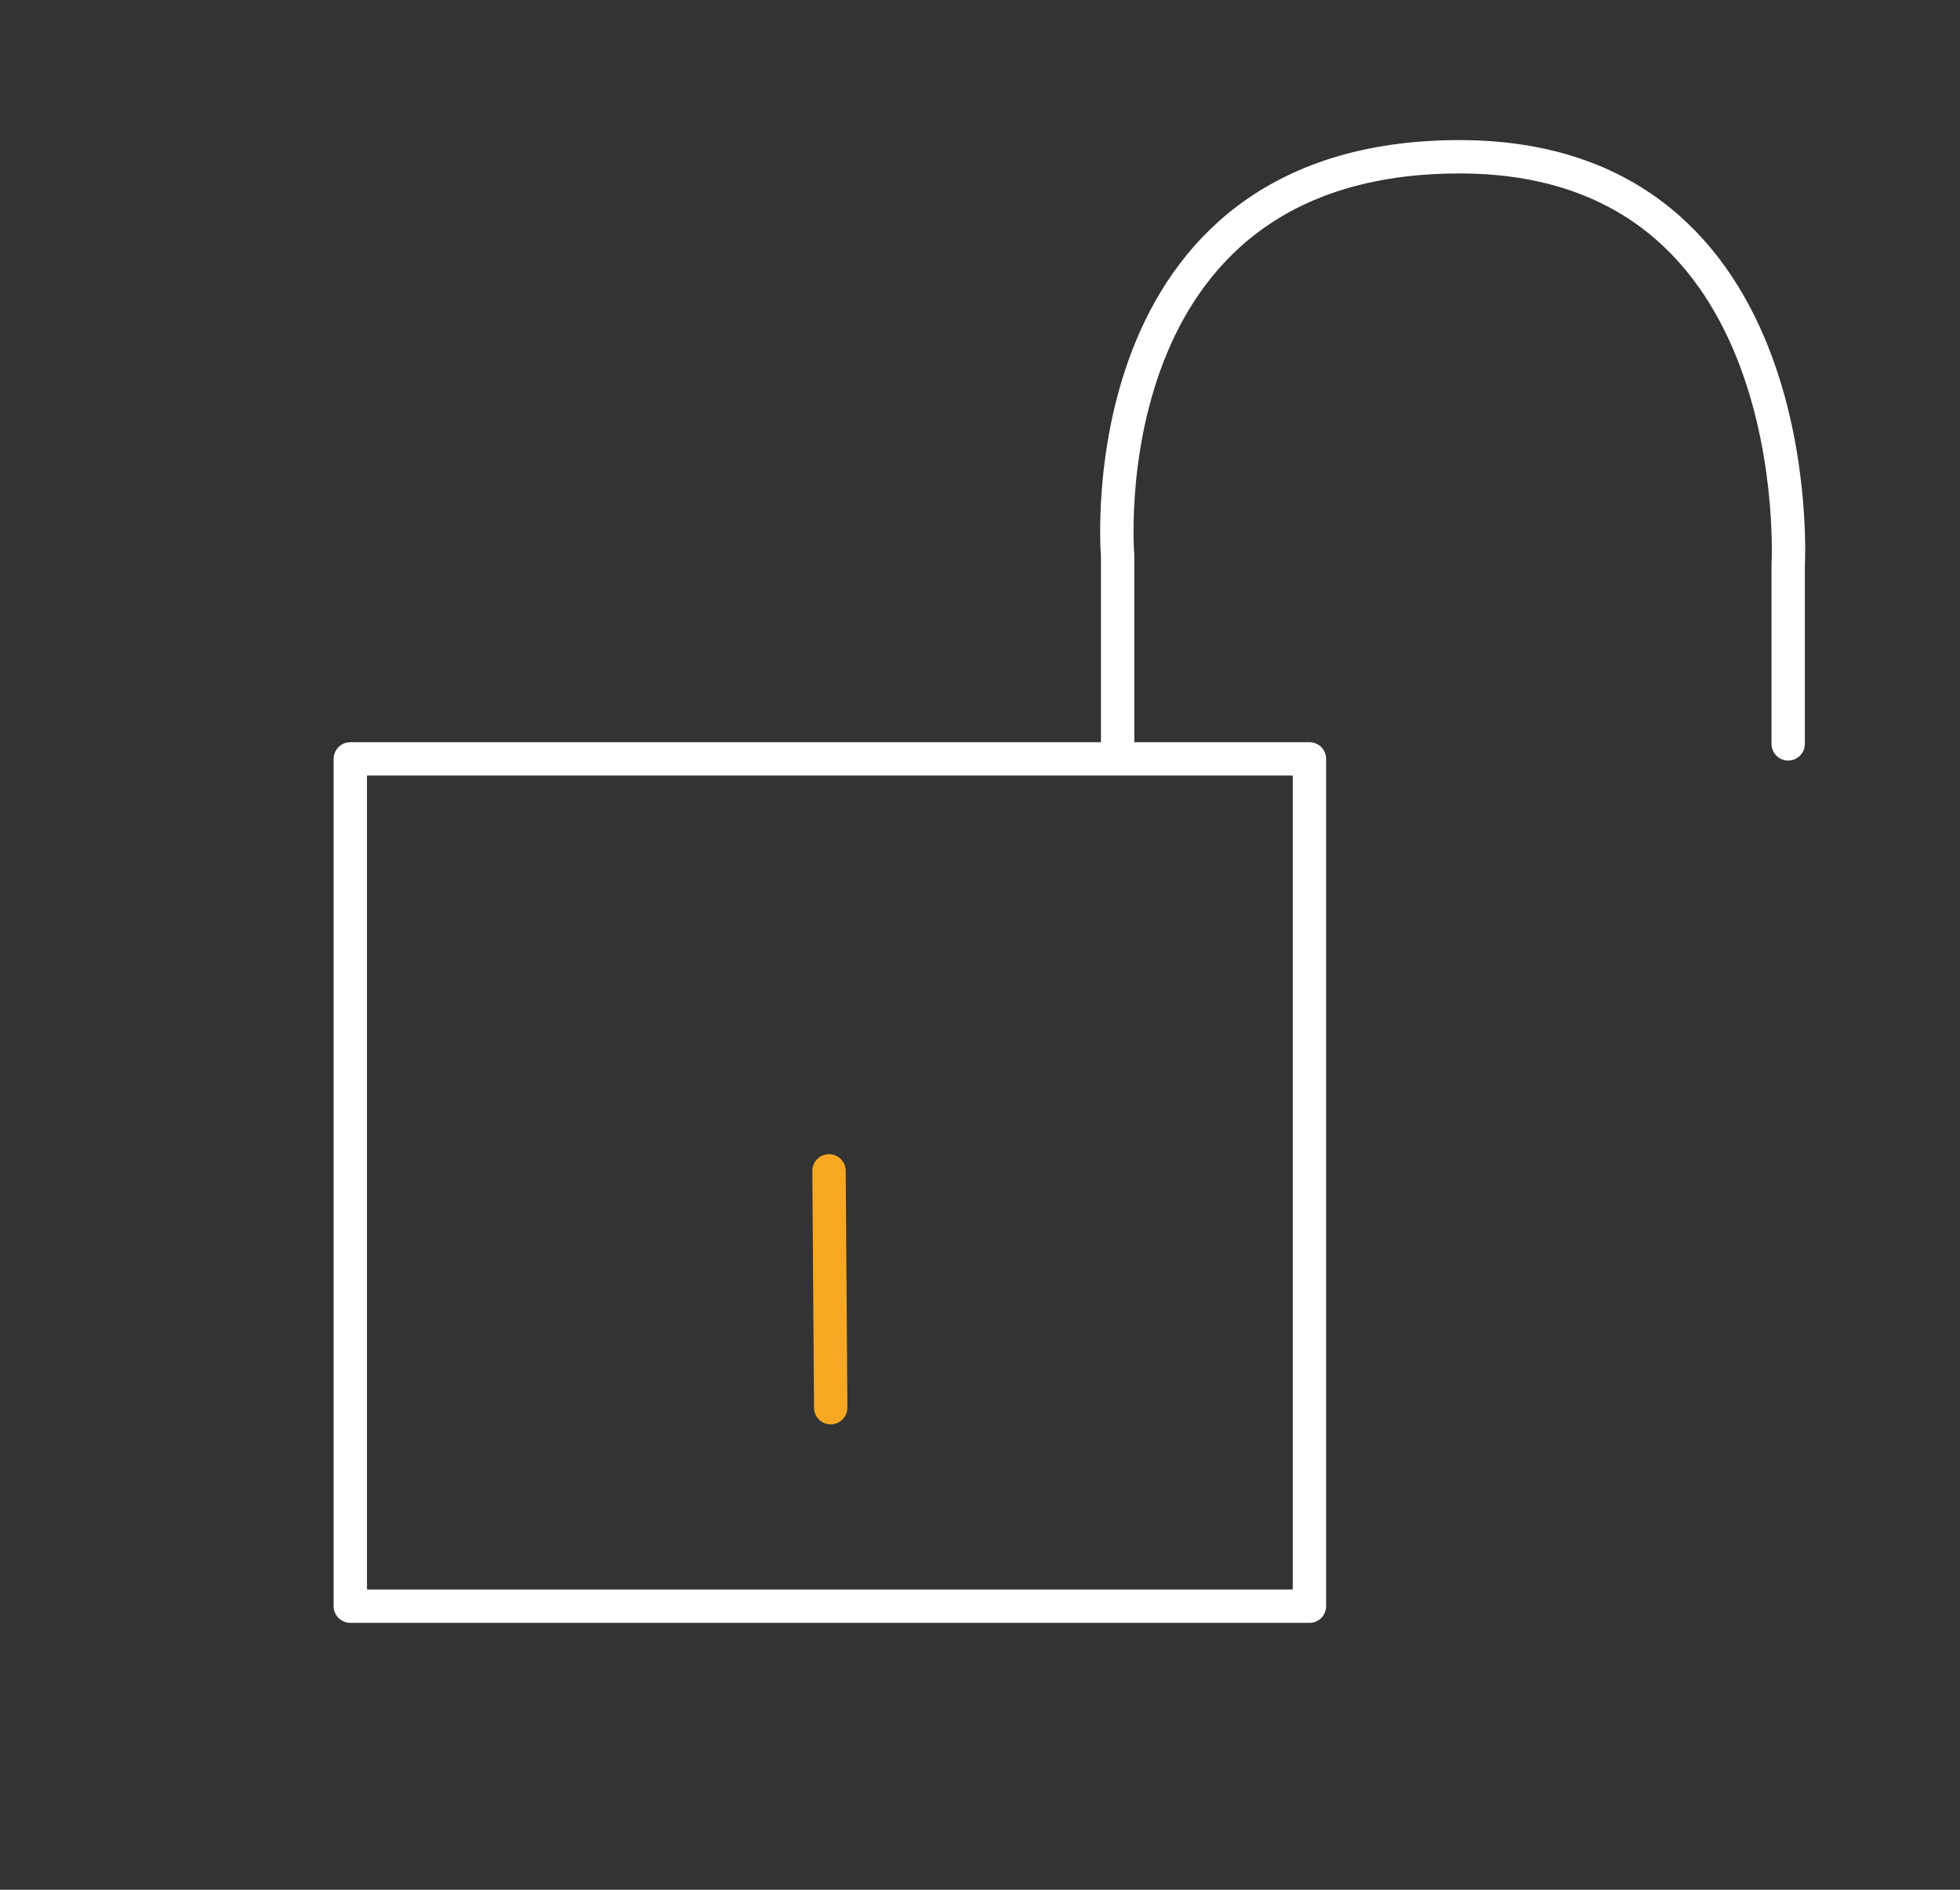 <svg xmlns="http://www.w3.org/2000/svg" xmlns:xlink="http://www.w3.org/1999/xlink" x="0px" y="0px" viewBox="0 0 117.5 113.3" style="enable-background:new 0 0 117.5 113.3;" xml:space="preserve"><rect x="0" y="0" width="117.5" height="113.3" fill="#333333" stroke="none"/> <style type="text/css"> .st0{display:none;} .st1{display:inline;stroke:#000000;stroke-miterlimit:10;} .st2{display:inline;fill:none;stroke:#FFFFFF;stroke-width:2;stroke-miterlimit:10;} .st3{display:inline;fill:none;stroke:#FFFFFF;stroke-width:2;stroke-linejoin:round;stroke-miterlimit:10;} .st4{display:inline;} .st5{fill:none;stroke:#F7A823;stroke-width:2;stroke-linecap:round;stroke-miterlimit:10;} .st6{display:inline;fill:none;stroke:#FFFFFF;stroke-width:2;stroke-linecap:round;stroke-miterlimit:10;} .st7{display:inline;fill:#F7A823;} .st8{display:inline;fill:#004A92;} .st9{display:inline;fill:none;stroke:#F7A823;stroke-width:2;stroke-miterlimit:10;} .st10{display:inline;fill:none;stroke:#FFFFFF;stroke-width:2;stroke-linecap:round;stroke-linejoin:round;stroke-miterlimit:10;} .st11{fill:#FFFFFF;} .st12{fill:#F7A823;} .st13{fill:none;} .st14{fill:none;stroke:#FFFFFF;stroke-width:2;stroke-linecap:round;stroke-linejoin:round;stroke-miterlimit:10;} .st15{fill:none;stroke:#F6A723;stroke-width:2;stroke-miterlimit:10;} .st16{fill:none;stroke:#F6A723;stroke-width:2;stroke-linejoin:round;stroke-miterlimit:10;} .st17{display:inline;fill:#FFFFFF;} .st18{fill:#004A92;} .st19{fill:none;stroke:#FFFFFF;stroke-width:2;stroke-linejoin:round;stroke-miterlimit:10;} .st20{display:inline;fill:none;stroke:#F7A823;stroke-width:2;stroke-linecap:round;stroke-miterlimit:10;} .st21{display:inline;fill:none;stroke:#F7A823;stroke-width:2;stroke-linecap:round;stroke-linejoin:round;stroke-miterlimit:10;} </style> <g id="Hintergrund" class="st0"> <rect class="st1" width="117" height="113"></rect> </g> <g id="Kreis" class="st0"> <circle class="st2" cx="57.8" cy="58.2" r="49"></circle> </g> <g id="Erfinder" class="st0"> <polyline class="st3" points="46.8,91 46.8,103.6 57.9,108.7 69.1,103.5 69.1,91 "></polyline> <path class="st2" d="M73.5,90.9H42.4c-0.8,0-1.5-0.7-1.5-1.5v-4.6c0-0.8,0.7-1.5,1.5-1.5h31.1c0.8,0,1.5,0.7,1.5,1.5v4.6 C74.9,90.2,74.3,90.9,73.5,90.9z"></path> <g class="st4"> <line class="st5" x1="90.7" y1="16.8" x2="104.9" y2="6.6"></line> <line class="st5" x1="98.2" y1="41.3" x2="114.1" y2="41.3"></line> <line class="st5" x1="90.6" y1="65.1" x2="104.7" y2="75.4"></line> </g> <path class="st6" d="M41.8,79.1c0,0,1.1-3.5,0-8.6c-2.7-12-13.3-15.7-13.3-30.5c0-6.4,4.6-29.8,29.5-29.8c22.7,0,29.4,19,29.4,31.1 c0,11.7-11.4,20.4-13.1,30c-0.5,2.5-0.1,6.3,0.4,7.6"></path> <path class="st7" d="M106.2,76.5"></path> <path class="st8" d="M24.7,19"></path> <path class="st8" d="M25.4,62.7"></path> <path class="st8" d="M90.1,15"></path> <g class="st4"> <line class="st5" x1="26.5" y1="16.8" x2="12.3" y2="6.6"></line> <line class="st5" x1="19" y1="41.3" x2="3.1" y2="41.3"></line> <line class="st5" x1="26.6" y1="65.1" x2="12.5" y2="75.4"></line> </g> </g> <g id="Marktf&#xFC;hrer" class="st0"> <path class="st9" d="M63,80.8H52.9c-0.3,0-0.6-0.3-0.6-0.6V60.7c0-0.3,0.3-0.6,0.6-0.6H63c0.3,0,0.6,0.3,0.6,0.6v19.4 C63.6,80.5,63.3,80.8,63,80.8z"></path> <polyline class="st10" points="58.9,41.7 73.7,25.1 57.1,10.3 "></polyline> <path class="st10" d="M95,50.5c1.2,3.7,1.8,7.7,1.8,11.8C96.8,84.2,79,102,57.1,102S17.4,84.2,17.4,62.3s17.8-39.7,39.7-39.7 c5.5,0,10.7,1.1,15.5,3.1"></path> <path class="st9" d="M45.7,80.8H35.7c-0.3,0-0.6-0.3-0.6-0.6V65.8c0-0.3,0.3-0.6,0.6-0.6h10.1c0.3,0,0.6,0.3,0.6,0.6v14.3 C46.3,80.5,46.1,80.8,45.7,80.8z"></path> <path class="st9" d="M79.8,80.8H69.7c-0.3,0-0.6-0.3-0.6-0.6V50.4c0-0.3,0.3-0.6,0.6-0.6h10.1c0.3,0,0.6,0.3,0.6,0.6v29.7 C80.4,80.5,80.1,80.8,79.8,80.8z"></path> </g> <g id="Exterten" class="st0"> <path class="st9" d="M83.7,58.1V21.8H71v38.6c0.1,0,0.3-0.1,0.3-0.1C75.4,58.6,80,58.2,83.7,58.1L83.7,58.1z M83.7,58.1"></path> <path class="st9" d="M64.7,61.8V7.4H52v54.4c1.9,0.3,4,0.5,6.3,0.5C60.6,62.3,62.8,62.1,64.7,61.8L64.7,61.8z M64.7,61.8"></path> <path class="st9" d="M102.8,43.9H90v14.1c3.5,0.1,8.3,0.6,12.7,2.3V43.9z M102.8,43.9"></path> <path class="st9" d="M45.6,60.4V28.7H32.9v29.3C36.6,58.2,41.3,58.6,45.6,60.4C45.6,60.4,45.6,60.4,45.6,60.4L45.6,60.4z M45.6,60.4"></path> <path class="st9" d="M26.6,41.3H13.9v19.1c4.4-1.7,9.2-2.2,12.7-2.3V41.3z M26.6,41.3"></path> <path class="st2" d="M87.9,101.5c10.8,0.3,19.8-9.9,20.3-19.1c0.4-9.2-5-12.9-8.1-13.8s-12-2.1-17-1.5c-4.6,0.5-10.9,1-14.9,5.6 c-2.2,2.5-2,11,0,16C70.1,93.8,75,101.2,87.9,101.5z"></path> <path class="st2" d="M29,101.3c-10.8,0.3-19.8-9.9-20.3-19.1c-0.4-9.2,5-12.9,8.1-13.8s12-2.1,17-1.5c4.6,0.5,10.9,1,14.9,5.6 c2.2,2.5,2,11,0,16C46.8,93.6,41.9,100.9,29,101.3z"></path> <path class="st2" d="M42.2,68.5c0,0,10.2,2.6,16.6,2.6s16.7-2.6,16.7-2.6"></path> <path class="st2" d="M50.3,74.9c0,0,3.3-2.4,8.6-2.4s7.7,2.2,7.7,2.2"></path> </g> <g id="Berater" class="st0"> <g id="Gruppe_301" transform="translate(0 40.418)" class="st4"> <path id="Pfad_605" class="st11" d="M31.8,61.7H18.9c-2,0-3.8-0.9-4.9-2.5c-0.9,1.3-2.4,2.1-4,2.3c-1.6,0.2-3.2-0.4-4.4-1.5 c-1.2-1.1-1.9-2.6-1.9-4.3V42.3C3.7,36.6,8.3,32,14,32h22.8c1.8,0,3.6,0.5,5.1,1.4c0.6,0.3,0.8,1.1,0.4,1.6 c-0.1,0.2-0.2,0.3-0.4,0.4c-2.4,1.4-3.9,4-3.9,6.9v13.2C37.9,58.9,35.2,61.6,31.8,61.7z M15.2,55.5c0,2.1,1.6,3.8,3.7,3.8 c0,0,0,0,0,0h12.9c2,0,3.7-1.7,3.7-3.7V42.3c0-2.9,1.2-5.7,3.3-7.6c-0.7-0.2-1.4-0.3-2.2-0.3H14c-4.4,0-7.9,3.6-7.9,7.9v13.4 c0,0.9,0.4,1.9,1.1,2.5c0.7,0.6,1.6,1,2.6,0.9c1.8-0.3,3-1.8,3-3.5v-5.8c0-0.7,0.5-1.2,1.2-1.2s1.2,0.5,1.2,1.2c0,0,0,0,0,0 L15.2,55.5z"></path> </g> <g id="Gruppe_302" transform="translate(6.821 28.873)" class="st4"> <path id="Pfad_606" class="st12" d="M18.5,39.7c-4.9,0-8.9-3.9-9-8.8c0-4.9,3.9-8.9,8.8-9c4.9,0,8.9,3.9,9,8.8c0,0,0,0.1,0,0.1 C27.4,35.7,23.4,39.7,18.5,39.7z M18.5,24.3c-3.6,0-6.5,2.9-6.6,6.5s2.9,6.5,6.5,6.6c3.6,0,6.5-2.9,6.6-6.5c0,0,0,0,0-0.1 C25,27.2,22.1,24.3,18.5,24.3z"></path> </g> <g id="Gruppe_303" transform="translate(36.354 40.418)" class="st4"> <path id="Pfad_607" class="st11" d="M59.1,61.7H46.1c-3.3,0-6.1-2.7-6.1-6.1V42.3c0-2.8-1.5-5.4-3.9-6.9c-0.6-0.3-0.8-1.1-0.4-1.6 c0.1-0.2,0.2-0.3,0.4-0.4c1.6-0.9,3.3-1.4,5.1-1.4H64c5.7,0,10.2,4.6,10.2,10.3v13.4c0,1.6-0.7,3.2-1.9,4.3 c-1.2,1.1-2.8,1.6-4.4,1.5c-1.6-0.2-3-1-3.9-2.3C62.9,60.7,61,61.7,59.1,61.7z M39.1,34.7c2.1,2,3.3,4.7,3.3,7.6v13.3 c0,2,1.7,3.7,3.7,3.7h12.9c2,0,3.7-1.6,3.7-3.7c0,0,0-0.1,0-0.1v-5.8c0-0.7,0.5-1.2,1.2-1.2c0.7,0,1.2,0.5,1.2,1.2l0,0v5.7 c0,0,0,0.1,0,0.1c0,1.8,1.2,3.3,3,3.5c0.9,0.1,1.9-0.2,2.6-0.9c0.7-0.6,1.1-1.5,1.1-2.5V42.3c0-4.4-3.5-7.9-7.9-7.9H41.2 C40.5,34.4,39.8,34.5,39.1,34.7z"></path> </g> <g id="Gruppe_304" transform="translate(40.763 28.873)" class="st4"> <path id="Pfad_608" class="st12" d="M48.2,39.7c-4.9,0-8.9-3.9-9-8.8c0-4.9,3.9-8.9,8.8-9c4.9,0,8.9,3.9,9,8.8c0,0,0,0.1,0,0.1 C57,35.7,53.1,39.7,48.2,39.7z M48.2,24.3c-3.6,0-6.5,2.9-6.6,6.5c0,3.6,2.9,6.5,6.5,6.6c3.6,0,6.5-2.9,6.6-6.5c0,0,0,0,0-0.1 C54.7,27.2,51.8,24.3,48.2,24.3z"></path> </g> <g id="Gruppe_305" transform="translate(23.793 28.873)" class="st4"> <path id="Pfad_609" class="st12" d="M33.4,39.7c-4.9,0-8.9-3.9-9-8.8c0-4.9,3.9-8.9,8.8-9c4.9,0,8.9,3.9,9,8.8c0,0,0,0.1,0,0.1 C42.2,35.7,38.3,39.7,33.4,39.7z M33.4,24.3c-3.6,0-6.5,2.9-6.6,6.5s2.9,6.5,6.5,6.6c3.6,0,6.5-2.9,6.6-6.5c0,0,0,0,0-0.1 C39.8,27.2,36.9,24.3,33.4,24.3z"></path> </g> <g id="Gruppe_306" transform="translate(16.971 40.418)" class="st4"> <path id="Pfad_610" class="st11" d="M46.6,61.7H33.7c-2,0-3.8-0.9-4.9-2.5c-0.7,1-1.7,1.7-2.8,2.1l-0.1,0c-0.3,0.1-0.7,0.2-1,0.2 c-0.1,0-0.2,0-0.2,0l-0.2-1.2l0.1,1.2c-0.2,0-0.4,0-0.5,0l0-1.2l-0.1,1.2c-0.1,0-0.2,0-0.2,0c-0.3,0-0.7-0.1-1-0.2l-0.1,0 c-2.4-0.8-4-3-4-5.6V42.3c0-3.7,1.9-7.1,5.1-8.9c1.6-0.9,3.3-1.4,5.1-1.4h22.8c1.8,0,3.6,0.5,5.1,1.4l0,0c3.2,1.9,5.1,5.3,5.1,8.9 v13.3c0,0,0,0.1,0,0.1c-0.1,2.5-1.7,4.7-4,5.5l-0.1,0c-0.3,0.1-0.7,0.2-1,0.2c-0.1,0-0.2,0-0.2,0l-0.1-1.2l0.1,1.2 c-0.2,0-0.4,0-0.6,0l0-1.2l-0.1,1.2c-0.1,0-0.2,0-0.2,0c-0.3,0-0.7-0.1-1-0.2c-1.2-0.4-2.2-1.1-2.9-2.1 C50.4,60.7,48.6,61.6,46.6,61.7z M28.8,54.3c0.7,0,1.2,0.5,1.2,1.2c0,0,0,0,0,0c0,2.1,1.6,3.8,3.7,3.8c0,0,0,0,0,0h12.9 c2,0,3.7-1.7,3.7-3.7v-0.1c0-0.6,0.5-1.2,1.2-1.2c0,0,0,0,0,0l0,0c0.7,0,1.2,0.6,1.2,1.2c0,1.5,0.9,2.9,2.4,3.4 c0.2,0.1,0.4,0.1,0.6,0.1h0.1h0.1c0.1,0,0.2,0,0.3,0h0.1h0.1c0.2,0,0.4-0.1,0.6-0.1c1.5-0.5,2.4-1.9,2.4-3.4V42.3 c0-2.8-1.5-5.4-3.9-6.9c-1.2-0.7-2.5-1.1-3.9-1.1H28.8c-1.4,0-2.7,0.4-3.9,1.1c-2.4,1.4-3.9,4-3.9,6.9v13.2c0,1.5,0.9,2.9,2.4,3.4 c0.2,0.1,0.4,0.1,0.6,0.1H24h0.1h0.1h0.1h0.1h0.1c0.2,0,0.4-0.1,0.6-0.1c1.5-0.5,2.4-1.9,2.4-3.4C27.6,54.8,28.1,54.3,28.8,54.3 C28.8,54.3,28.8,54.3,28.8,54.3L28.8,54.3z"></path> </g> <g id="Gruppe_314" transform="translate(12.633)" class="st4"> <g id="Gruppe_312" transform="translate(10.468)"> <path id="Pfad_613" class="st11" d="M56.1,31.9c-0.5,0-1-0.2-1.3-0.6l-4.5-4.7H29c-2.8-0.1-5.1-2.4-5-5.2V1.9 c-0.1-2.8,2.2-5.2,5-5.3h30.9c2.8,0.1,5.1,2.4,5,5.3v19.5c0.1,2.8-2.2,5.2-5,5.2H58V30c0,0.8-0.4,1.5-1.1,1.8 C56.6,31.9,56.4,31.9,56.1,31.9z M29-1.5c-1.9,0.1-3.3,1.6-3.3,3.4v19.5c0,1.9,1.4,3.4,3.3,3.4h21.7c0.2,0,0.5,0.1,0.6,0.3l4.8,5 c0,0,0.1,0,0.1,0c0,0,0.1-0.1,0.1-0.1v-4.3c0-0.5,0.4-0.9,0.9-0.9h2.8c1.9-0.1,3.3-1.6,3.3-3.4V1.9c0-1.9-1.4-3.4-3.3-3.4L29-1.5 z"></path> </g> <g id="Gruppe_313" transform="translate(0 6.441)"> <path id="Pfad_614" class="st11" d="M23.6,37.6c-0.2,0-0.5-0.1-0.7-0.2c-0.7-0.3-1.2-1-1.1-1.8v-3.3h-1.9c-2.8-0.1-5.1-2.4-5-5.3 V7.5c-0.1-2.8,2.2-5.2,5-5.3h14.9c0.5,0,0.9,0.5,0.9,1c0,0.5-0.4,0.8-0.9,0.9H19.8c-1.9,0.1-3.3,1.6-3.3,3.4V27 c0,1.9,1.4,3.4,3.3,3.4h2.8c0.5,0,0.9,0.4,0.9,0.9c0,0,0,0,0,0v4.3c0,0,0,0.1,0.1,0.1c0,0,0.1,0,0.1,0l4.8-5 c0.2-0.2,0.4-0.3,0.6-0.3h21.7c1.9-0.1,3.3-1.6,3.3-3.4v-7.1c0-0.5,0.4-0.9,0.8-0.9c0.5,0,0.9,0.4,0.9,0.8c0,0,0,0.1,0,0.1V27 c0.1,2.8-2.2,5.2-5,5.3H29.4L24.9,37C24.5,37.4,24.1,37.6,23.6,37.6z"></path> </g> </g> </g> <g id="Unabh&#xE4;ngig"> <g> <rect id="SVGID_3_" x="16.8" y="5.6" class="st13" width="94.5" height="94.7"></rect> <line class="st5" x1="49.7" y1="70.2" x2="49.8" y2="84.4"></line> <rect x="21" y="45.5" class="st14" width="57.5" height="50.8"></rect> <path class="st14" d="M67,45.3v-12c0,0-2-23.9,20.5-23.9c21.1,0,19.7,24.5,19.7,24.5v10.7"></path> </g> </g> <g id="International" class="st0"> <g class="st4"> <circle class="st15" cx="88.4" cy="31.3" r="9.7"></circle> <path class="st16" d="M88,8.7l5.5,0.6c0,0,1.1,0.2,1.5,0.7c0.4,0.5,0.3,1.9,0.3,1.9s-0.6,2.3,1.7,3.7c2.4,1.5,4.6-0.7,4.6-0.7 s0.9-0.6,1.5-0.5c0.6,0.1,1.1,0.8,1.1,0.8l3.4,4.2c0,0,0.6,0.8,0.6,1.4c0,0.6-1.2,1.5-1.2,1.5s-2.2,2-1.5,4.2 c0.7,2.1,2.7,2.5,2.7,2.5s1.9-0.1,2.5,0.9c0.4,0.7,0.2,2,0.2,2l-0.6,4.4c0,0,0.1,1.3-0.6,1.7s-2.4,0.1-2.4,0.1s-2.1-0.1-3.2,1.5 c-1.4,1.9-0.3,3.9-0.3,3.9s1.5,1.4,1.3,2.5c-0.1,0.8-1,1.4-1,1.4l-3.7,2.9c0,0-1.3,1.1-2,0.9c-0.7-0.3-1.5-1.3-1.5-1.3 s-1.3-2-3.9-1.4c-2.7,0.6-2.6,3.4-2.6,3.4s0.1,1.1-0.7,1.7c-0.8,0.6-1.6,0.4-1.6,0.4L83,53.2c0,0-0.8,0-1.3-0.8 c-0.5-0.7-0.1-2.7-0.1-2.7s0-1.9-1.7-2.9c-1.7-1-3.1-0.4-3.1-0.4l-1.9,1.4c0,0-0.8,0.4-1.4,0.2c-0.6-0.2-1-0.8-1-0.8l-3.2-4 c0,0-0.7-1-0.5-1.8c0.2-0.8,1.1-1.3,1.1-1.3s2.2-1.4,1.4-3.9c-0.7-2.3-2.8-2.6-2.8-2.6s-1.8-0.1-2.3-0.7c-0.4-0.5-0.4-1.4-0.4-1.4 l0.6-5.1c0,0,0.2-1.5,0.8-1.9c0.7-0.4,2.4,0,2.4,0s2,0.1,3.2-1.6c1.4-1.9,0.2-3.7,0.2-3.7s-1.5-1.7-1.4-2.5 c0.1-0.8,1.5-1.9,1.5-1.9l3.1-2.5c0,0,1.1-1,2-0.8s1.5,1.1,1.5,1.1s1.6,2.5,4.1,1.4c2.7-1.2,2.3-2.9,2.3-2.9s0.2-1.6,0.8-2.1 C87.4,8.5,88,8.7,88,8.7z"></path> </g> <path class="st17" d="M104,58.4h-2c0,0.3,0,0.6,0,0.9c-0.1,7.8-2.2,15.1-5.7,21.6h-19c1.6-6,2.5-13.3,2.5-22.2h-2 c0,9-1,16.2-2.7,22.2H55.6v-71h0l0-0.9l-0.4,0c-0.2,0-0.3,0-0.7,0C36.2,9,20.2,19,11.7,33.9h-0.1v0.2c-4.1,7.2-6.4,15.5-6.4,24.3 c0,27.3,22.2,49.4,49.4,49.4c26.8,0,48.9-21.8,49.4-48.5l-1,0l1,0C104,59,104,58.7,104,58.4z M53.6,59.4v21.4H33.9 c-1.5-5.7-2.5-12.8-2.5-21.4H53.6z M31.4,57.4c0.1-8.7,1.2-15.8,2.8-21.6h19.4v21.6H31.4z M53.6,33.9H34.8 c5.4-16.6,15.7-21.1,18.8-22V33.9z M49.8,11.2c-4.9,2.4-12.7,8.4-17.1,22.7H14C21.5,21.4,34.6,12.7,49.8,11.2z M12.8,35.9h19.2 c-1.6,5.8-2.6,12.9-2.7,21.6H7.1C7.3,49.7,9.3,42.3,12.8,35.9z M29.4,59.4c0.1,8.6,1,15.6,2.4,21.4h-19c-3.5-6.4-5.5-13.7-5.7-21.4 H29.4z M14,82.9h18.4c3.8,13.3,10.4,19.6,15.2,22.4C33.3,103.2,21.1,94.7,14,82.9z M34.5,82.9h19.1v22.8 C52.1,105.4,40.2,102.1,34.5,82.9z M55.6,82.9h18.9c-5.4,17-15.7,21.6-18.9,22.6V82.9z M60.7,105.4c5-2.8,12-9.1,16-22.5h18.4 C87.8,94.9,75.2,103.5,60.7,105.4z"></path> </g> <g id="Vernezt" class="st0"> <line class="st2" x1="50.7" y1="62.2" x2="18.5" y2="103.6"></line> <circle class="st2" cx="16.3" cy="106.5" r="3.7"></circle> <line class="st2" x1="44.3" y1="10" x2="53.8" y2="49.9"></line> <line class="st2" x1="62.2" y1="54.9" x2="102.9" y2="43.5"></line> <line class="st2" x1="59.9" y1="62.2" x2="83.3" y2="94.8"></line> <line class="st2" x1="48" y1="55" x2="15.2" y2="50.3"></line> <circle class="st2" cx="12.2" cy="49.7" r="3.7"></circle> <circle class="st2" cx="43.6" cy="6.8" r="3.7"></circle> <circle class="st2" cx="106.2" cy="42.7" r="3.7"></circle> <circle class="st2" cx="85.3" cy="96.7" r="3.7"></circle> <circle class="st9" cx="55.3" cy="56.8" r="6.9"></circle> </g> <g id="echt" class="st0"> <g class="st4"> <path class="st18" d="M68.3,37.6c-0.7,0-1.3-0.1-1.3-0.1l-10.4,0v-2h10.5c0.1,0,1.5,0.1,2.9-0.1c1.1-0.2,2.5-1.1,3-1.4l8.1-4.8 l1,1.7l-8.1,4.8c-0.1,0.1-2.1,1.5-3.8,1.7C69.6,37.5,68.9,37.6,68.3,37.6z"></path> </g> <g class="st4"> <path class="st18" d="M87.1,69.6l-2.5-2.1c0.2-0.3,5.5-6.5,8.4-9.6c3.1-3.2,7.9-5.6,8.1-5.7l1.5,3c0,0-4.5,2.2-7.2,5 C92.6,63.2,87.2,69.6,87.1,69.6z"></path> </g> <g class="st4"> <path class="st12" d="M19.9,62.4c0,0-1.1-2.9-4-5.5c-3.7-3.3-5.6-3.5-5.6-3.5l-0.1-3.3c0.5,0,3.2,0.1,7.9,4.4 c3.6,3.3,4.8,6.7,4.9,6.9L19.9,62.4z"></path> </g> <g class="st4"> <path class="st12" d="M86.1,81.6c-0.2,0-0.4,0-0.6,0c-1.6-0.1-3.1-0.9-4.1-2.2l-4.2-5c-1-1.2-1.5-2.8-1.4-4.4 c0.1-1.6,0.9-3.1,2.1-4.1c2.6-2.2,6.4-1.8,8.6,0.8l4.2,5c1,1.2,1.5,2.8,1.4,4.4c-0.1,1.6-0.9,3.1-2.1,4.1l0,0 C88.8,81.1,87.5,81.6,86.1,81.6z M81.8,67.7c-0.7,0-1.3,0.2-1.8,0.6c-0.6,0.5-0.9,1.1-1,1.9c-0.1,0.7,0.2,1.5,0.6,2l4.2,5 c0.5,0.6,1.1,0.9,1.9,1c0.8,0.1,1.5-0.2,2-0.6l0,0c0.6-0.5,0.9-1.1,1-1.9c0.1-0.7-0.2-1.5-0.6-2l-4.2-5c-0.5-0.6-1.1-0.9-1.9-1 C82,67.7,81.9,67.7,81.8,67.7z"></path> </g> <g class="st4"> <path class="st12" d="M77,87.3c-0.2,0-0.4,0-0.7,0c-1.6-0.2-3-1-4-2.2l-2.4-3c-2.1-2.6-1.6-6.3,0.9-8.4c2.6-2.1,6.3-1.6,8.4,0.9 l2.4,3c1,1.2,1.4,2.8,1.3,4.4c-0.2,1.6-1,3-2.2,4l0,0C79.6,86.9,78.3,87.3,77,87.3z M74.6,75.7c-0.6,0-1.2,0.2-1.7,0.6 c-1.1,0.9-1.3,2.6-0.4,3.7l2.4,3c0.4,0.6,1.1,0.9,1.8,1c0.7,0.1,1.4-0.1,1.9-0.6h0c0.5-0.4,0.9-1.1,1-1.8c0.1-0.7-0.1-1.4-0.6-1.9 l-2.4-3C76.1,76.1,75.3,75.7,74.6,75.7z"></path> </g> <g class="st4"> <path class="st12" d="M69,93.2c-1.7,0-3.5-0.8-4.7-2.2l-2.4-3c-1-1.2-1.4-2.8-1.3-4.4c0.2-1.6,1-3,2.2-4c1.2-1,2.8-1.4,4.4-1.3 c1.6,0.2,3,1,4,2.2l2.4,3c1,1.2,1.4,2.8,1.3,4.4c-0.2,1.6-1,3-2.2,4l0,0C71.6,92.8,70.3,93.2,69,93.2z M66.5,81.6 c-0.6,0-1.2,0.2-1.7,0.6c-0.6,0.4-0.9,1.1-1,1.8c-0.1,0.7,0.1,1.4,0.6,1.9l2.4,3c0.4,0.5,1.1,0.9,1.8,1c0.7,0.1,1.4-0.1,1.9-0.6h0 c0.5-0.4,0.9-1.1,1-1.8c0.1-0.7-0.1-1.4-0.6-1.9l-2.4-3c-0.4-0.5-1.1-0.9-1.8-1C66.7,81.6,66.6,81.6,66.5,81.6z"></path> </g> <g class="st4"> <path class="st18" d="M22.2,75.8c-2,0-4.1-0.8-5.6-3.1c-2.8-4.2,0.4-8.3,2.4-9.9L55.8,36c0.7-0.5,1.8-0.4,2.3,0.4 c0.5,0.7,0.4,1.8-0.4,2.3L21,65.5c-0.1,0.1-3.4,2.8-1.6,5.5c2,3.1,5.9,0.8,6.4,0.5l21.6-14.8c0.7-0.5,1.8-0.3,2.3,0.4 c0.5,0.8,0.3,1.8-0.4,2.3L27.5,74.2C26.3,75,24.3,75.8,22.2,75.8z"></path> </g> <g class="st4"> <path class="st18" d="M30.6,82.9c-0.4,0-0.9,0-1.4-0.1c-1.6-0.3-3-1.3-4-2.8c-2.8-4.3,0.7-8.4,3-10l19.2-13.3 c0.7-0.5,1.8-0.3,2.3,0.4c0.5,0.7,0.3,1.8-0.4,2.3L30.1,72.7c-0.1,0.1-3.8,2.8-2.1,5.4c0.5,0.8,1.1,1.2,1.9,1.4 c1.7,0.3,3.9-0.8,4.6-1.2l18.4-12.8c0.7-0.5,1.8-0.3,2.3,0.4c0.5,0.7,0.3,1.8-0.4,2.3L36.3,81.1C36,81.3,33.5,82.9,30.6,82.9z"></path> </g> <g class="st4"> <path class="st18" d="M39.3,90.7c-0.4,0-0.9,0-1.4-0.1c-1.6-0.3-3-1.3-4-2.8c-2.7-4.2,0.5-8.5,2.5-10.3l16.2-11.8 c0.7-0.5,1.8-0.4,2.3,0.4c0.5,0.7,0.4,1.8-0.4,2.3L38.5,80.1c-0.1,0.1-3.6,3.1-1.8,5.9c0.5,0.8,1.1,1.2,1.9,1.4 c1.7,0.4,3.9-0.8,4.6-1.2l13.5-9.8c0.7-0.5,1.8-0.4,2.3,0.4c0.5,0.7,0.4,1.8-0.4,2.3L45,88.8C44.7,89.1,42.2,90.7,39.3,90.7z"></path> </g> <g class="st4"> <path class="st18" d="M51.1,94.3c-0.3,0-0.6,0-1-0.1c-1.3-0.1-2.4-0.7-3.4-1.8c-1.2-1.3-1.8-2.8-1.7-4.4c0.2-2.9,2.5-4.9,2.8-5.2 c0.7-0.6,1.7-0.5,2.3,0.2c0.6,0.7,0.5,1.7-0.2,2.3c-0.4,0.4-1.5,1.6-1.6,2.9c0,0.7,0.2,1.3,0.8,2c0.4,0.4,0.8,0.7,1.4,0.7 c2.1,0.2,2.9-0.8,3-0.9c0.5-0.7,1.5-0.9,2.3-0.5c0.7,0.5,1,1.5,0.5,2.2C55.7,92.8,54,94.3,51.1,94.3z"></path> </g> <g class="st4"> <path class="st12" d="M60.3,97.1c-0.2,0-0.4,0-0.6,0c-1.2-0.2-2.3-0.8-3-1.7l-2.2-2.8c-0.7-1-1.1-2.1-0.9-3.4 c0.2-1.2,0.8-2.3,1.7-3l0.4-0.3c1-0.7,2.2-1,3.4-0.9c1.2,0.2,2.3,0.8,3,1.7l2.2,2.8c1.5,2,1.1,4.8-0.8,6.4L63,96.2 C62.2,96.8,61.2,97.1,60.3,97.1z M58.5,88.2c-0.3,0-0.5,0.1-0.7,0.3l-0.4,0.3c-0.3,0.2-0.4,0.5-0.5,0.8c0,0.3,0,0.7,0.2,0.9 l2.2,2.8c0.2,0.3,0.5,0.4,0.8,0.5c0.3,0.1,0.7,0,0.9-0.2l0.4-0.3c0.5-0.4,0.6-1.2,0.2-1.7l-2.2-2.8c-0.2-0.3-0.5-0.4-0.8-0.5 C58.6,88.2,58.6,88.2,58.5,88.2z"></path> </g> <g class="st4"> <path class="st12" d="M71.8,54.4c-2.3,0-4.4-1.2-5.8-3.5c-0.9-1.5-1.3-3.1-1.6-4.6c-0.3-1.3-0.5-2.6-1.1-3 c-4.8-2.8-8.1-6.6-8.2-6.8l2.5-2.1c0,0,3.1,3.6,7.4,6.1c1.9,1.1,2.3,3.1,2.7,5.1c0.3,1.3,0.5,2.5,1.2,3.5c1.1,1.8,2.7,2.3,4.5,1.7 c0-0.5-0.4-1.5-0.6-2.1c-0.2-0.4-0.3-0.9-0.4-1.3c-0.5-1.6-1-5.3-1.5-8.6c-0.1-0.5-0.1-0.9-0.2-1.1c-0.9-0.9-4.8-3.4-6.7-4.7 l-0.8-0.6c-3.8-2.5-5.8-3.8-12.6-4.5c-4.7-0.5-7,0.1-9.4,0.7c-1.4,0.3-2.9,0.7-4.8,0.8c-5.1,0.4-10.2-2.5-10.9-3L9.6,18.9l1.4-3 l16.1,7.7c0,0,4.7,2.9,9,2.5c1.6-0.1,2.9-0.4,4.2-0.8c2.6-0.6,5.2-1.3,10.5-0.8c7.6,0.7,10.1,2.4,14.1,5l0.8,0.6 c6.7,4.4,7.8,5.3,8.1,6.5c0,0.2,0.1,0.8,0.2,1.6c0.3,2.2,0.9,6.6,1.4,8.1c0.1,0.4,0.3,0.8,0.4,1.2c0.6,1.8,1.8,5.1-1.2,6.3 C73.6,54.2,72.7,54.4,71.8,54.4z"></path> </g> </g> <g id="Autofahrer" class="st0"> <g class="st4"> <path class="st14" d="M45,71.6"></path> </g> <g class="st4"> <path class="st14" d="M45,26.3"></path> </g> <g class="st4"> <path class="st14" d="M45,25.6"></path> </g> <g class="st4"> <path class="st19" d="M24.8,57L36.6,34c0,0,0.9-1.5,2-2c0.2-0.1,1.4-0.7,2.9-0.6c7.9,0.1,25.2,0.1,31.1,0.1c0,0,1.9,0,2.9,0.8 c1.1,0.8,2.3,2.7,2.3,2.7l11.8,22.9l0.3,12c0,0,0.2,2.7-1.5,4c-1.2,1-3.9,1.1-3.9,1.1l-55.1-0.1c0,0-1.9,0-3-1.1 c-1.5-1.5-1.4-3.9-1.4-3.9L24.8,57z"></path> <polyline class="st19" points="30.5,45.7 38.1,50.4 76.2,50.4 83.1,46 "></polyline> <polyline class="st14" points="30.2,45.7 27.9,43.4 18.6,43.7 18.8,49.7 27,52.4 "></polyline> <polyline class="st14" points="83.6,45.7 85.9,43.4 95.2,43.7 95,49.8 86.8,52.5 "></polyline> <path class="st14" d="M71.9,74.9v4.2c0,0-0.3,1.8,0.7,2.6c1.1,0.9,2.2,0.8,2.2,0.8l10.3,0c0,0.1,2.9,0,3.4-1.5 c0.3-0.9,0-7.1,0-7.1"></path> <path class="st14" d="M42.6,74.9v4.2c0,0,0.3,1.8-0.7,2.6c-1.1,0.9-2.2,0.8-2.2,0.8l-10.3,0c0,0.1-2.9,0-3.4-1.5 c-0.3-0.9,0-7.1,0-7.1"></path> </g> <line class="st20" x1="42.2" y1="67.7" x2="73" y2="67.7"></line> <polyline class="st21" points="74.2,61.1 81.6,60.9 84.3,58.5 "></polyline> <polyline class="st21" points="40.2,61.1 32.8,60.9 30.1,58.5 "></polyline> </g> </svg>